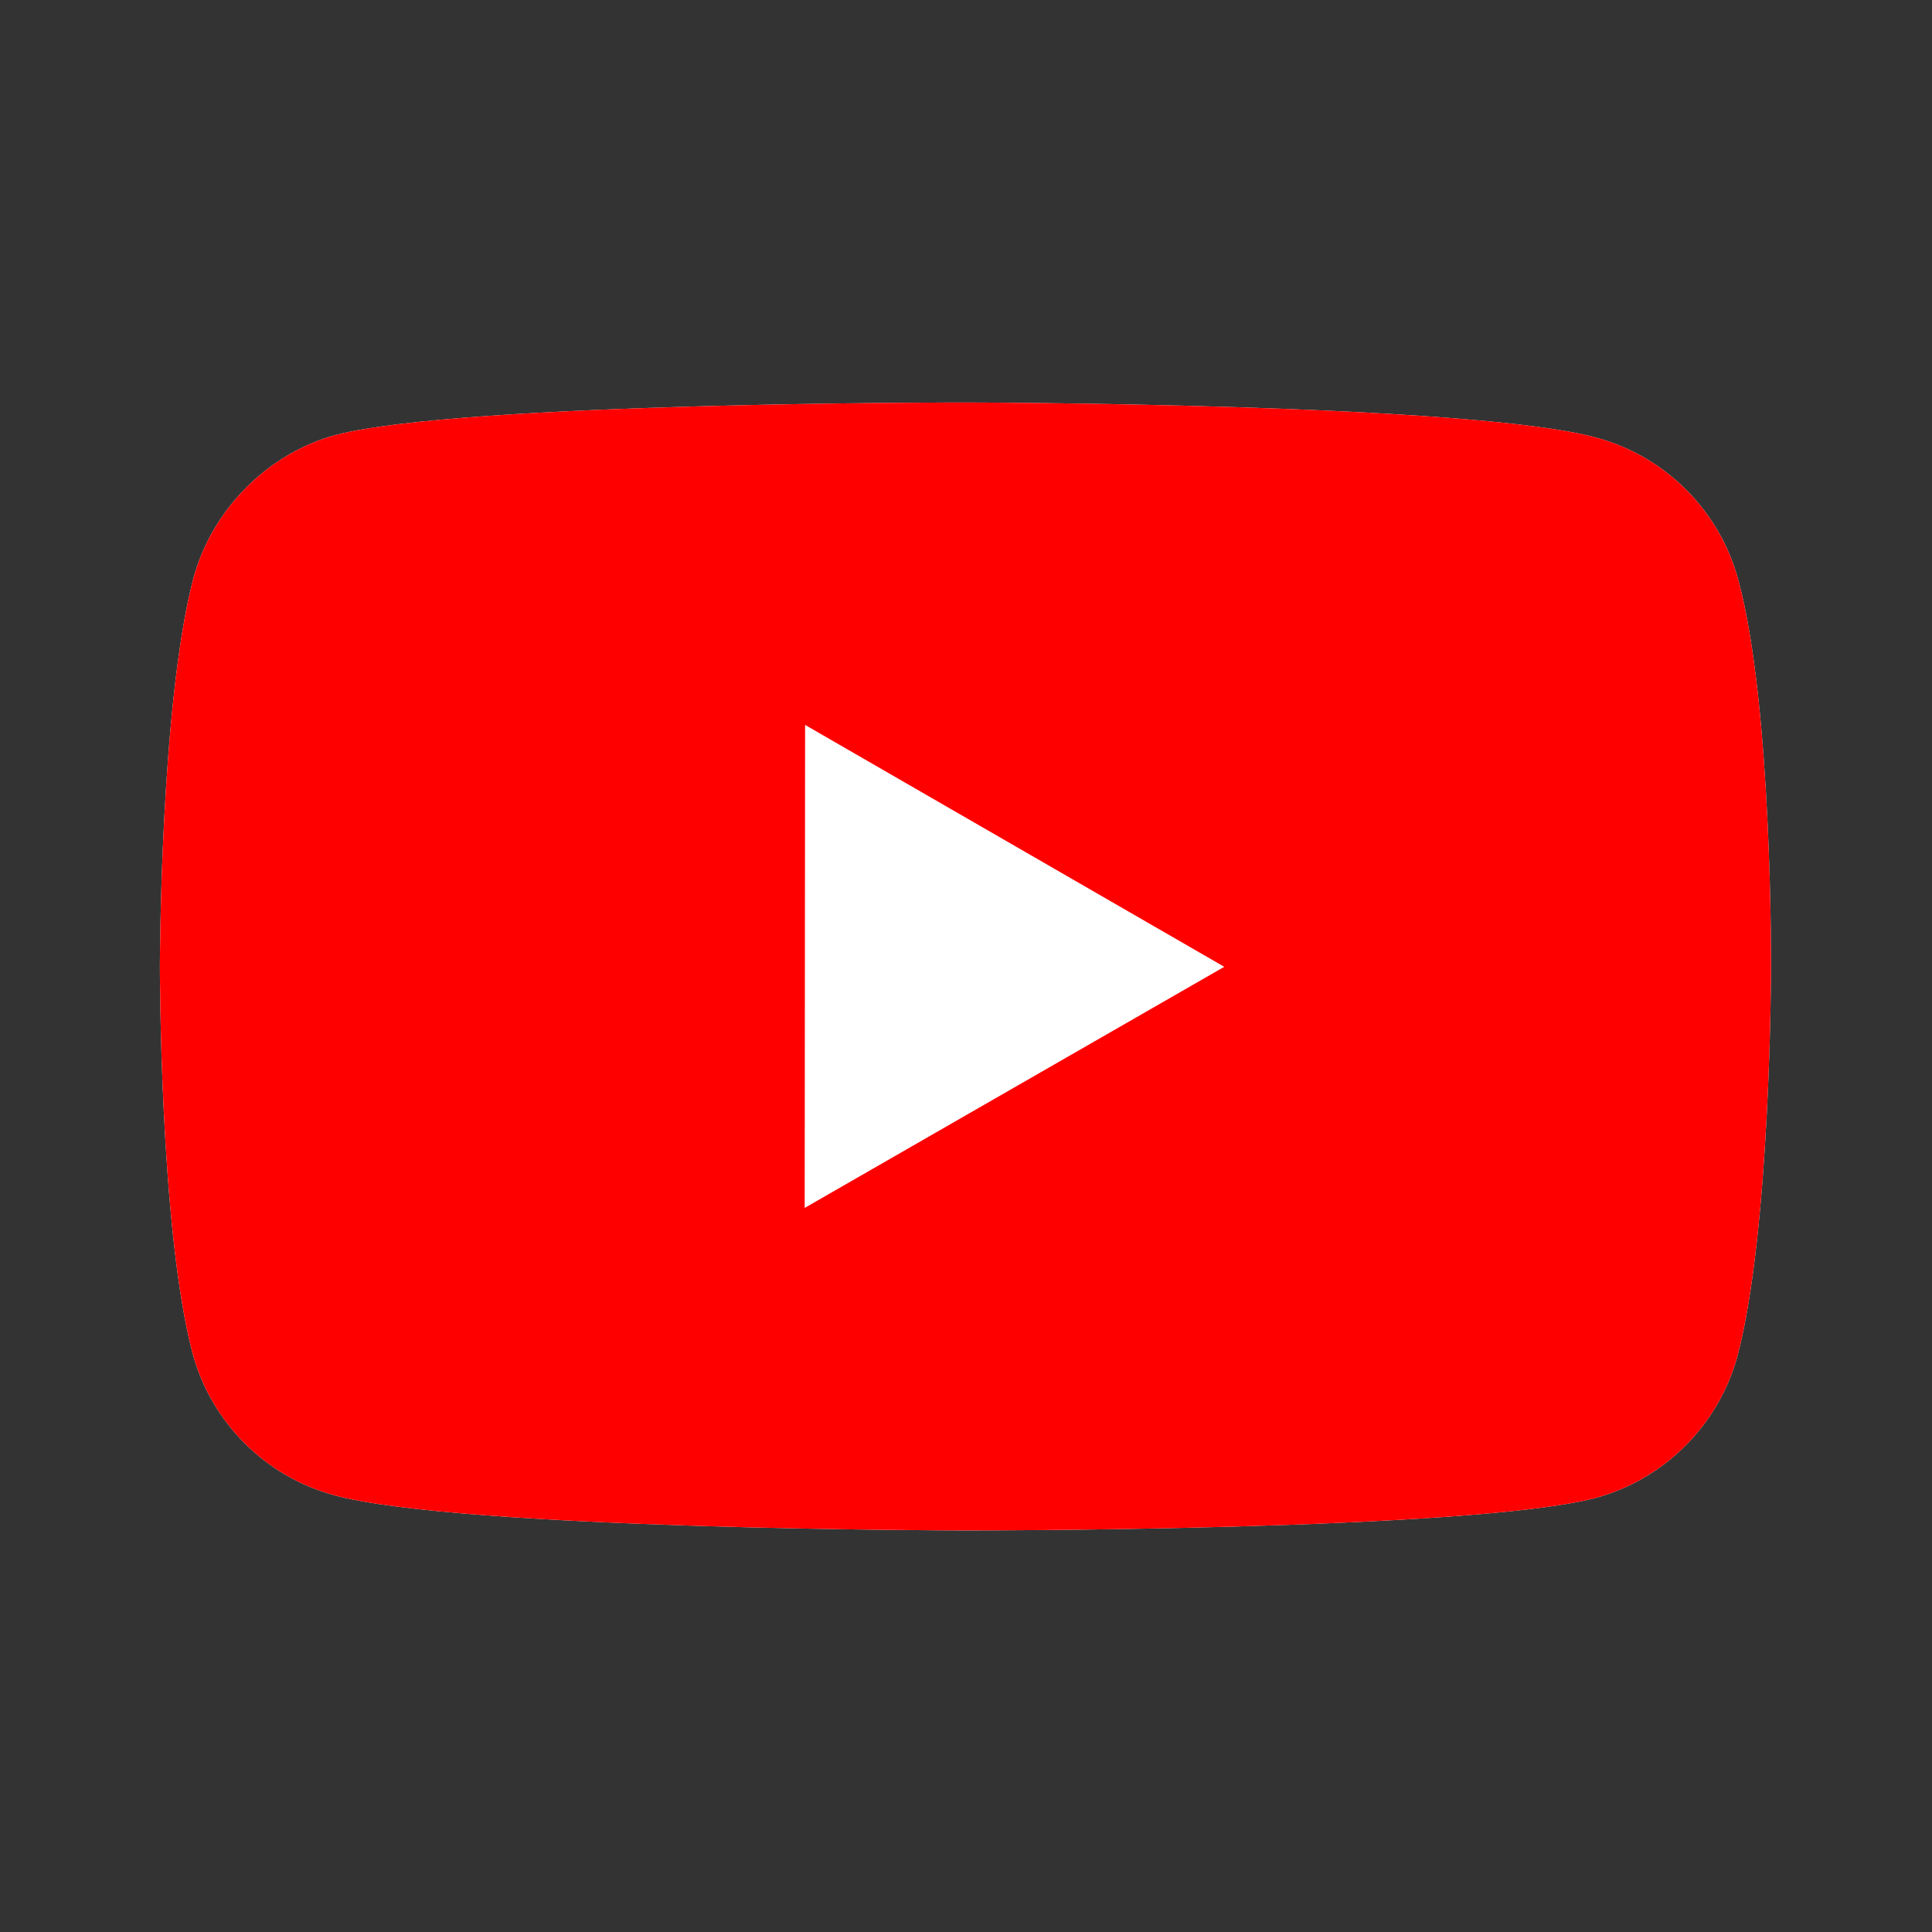 <svg width="74" height="74" viewBox="0 0 74 74" fill="none" xmlns="http://www.w3.org/2000/svg">
<rect x="0" y="0" width="74" height="74" fill="#333333" stroke="none"/>
<path d="M66.579 22.209C65.869 19.564 63.788 17.476 61.146 16.764C56.317 15.438 37 15.417 37 15.417C37 15.417 17.686 15.395 12.855 16.662C10.265 17.369 8.125 19.502 7.409 22.145C6.136 26.973 6.124 36.988 6.124 36.988C6.124 36.988 6.111 47.052 7.375 51.831C8.085 54.473 10.166 56.561 12.811 57.273C17.689 58.599 36.954 58.62 36.954 58.62C36.954 58.62 56.271 58.642 61.099 57.378C63.739 56.669 65.829 54.584 66.548 51.942C67.824 47.117 67.834 37.105 67.834 37.105C67.834 37.105 67.895 27.038 66.579 22.209Z" fill="white"/>
<path d="M66.579 22.21C65.869 19.564 63.788 17.477 61.146 16.764C56.317 15.439 37 15.417 37 15.417C37 15.417 17.686 15.395 12.855 16.663C10.265 17.369 8.125 19.502 7.409 22.145C6.136 26.973 6.124 36.988 6.124 36.988C6.124 36.988 6.111 47.052 7.375 51.831C8.085 54.474 10.166 56.561 12.811 57.273C17.689 58.599 36.954 58.621 36.954 58.621C36.954 58.621 56.271 58.642 61.099 57.378C63.739 56.669 65.829 54.585 66.548 51.942C67.824 47.117 67.834 37.105 67.834 37.105C67.834 37.105 67.895 27.038 66.579 22.21ZM30.821 46.266L30.837 27.766L46.892 37.031L30.821 46.266Z" fill="#FF0000"/>
</svg>
